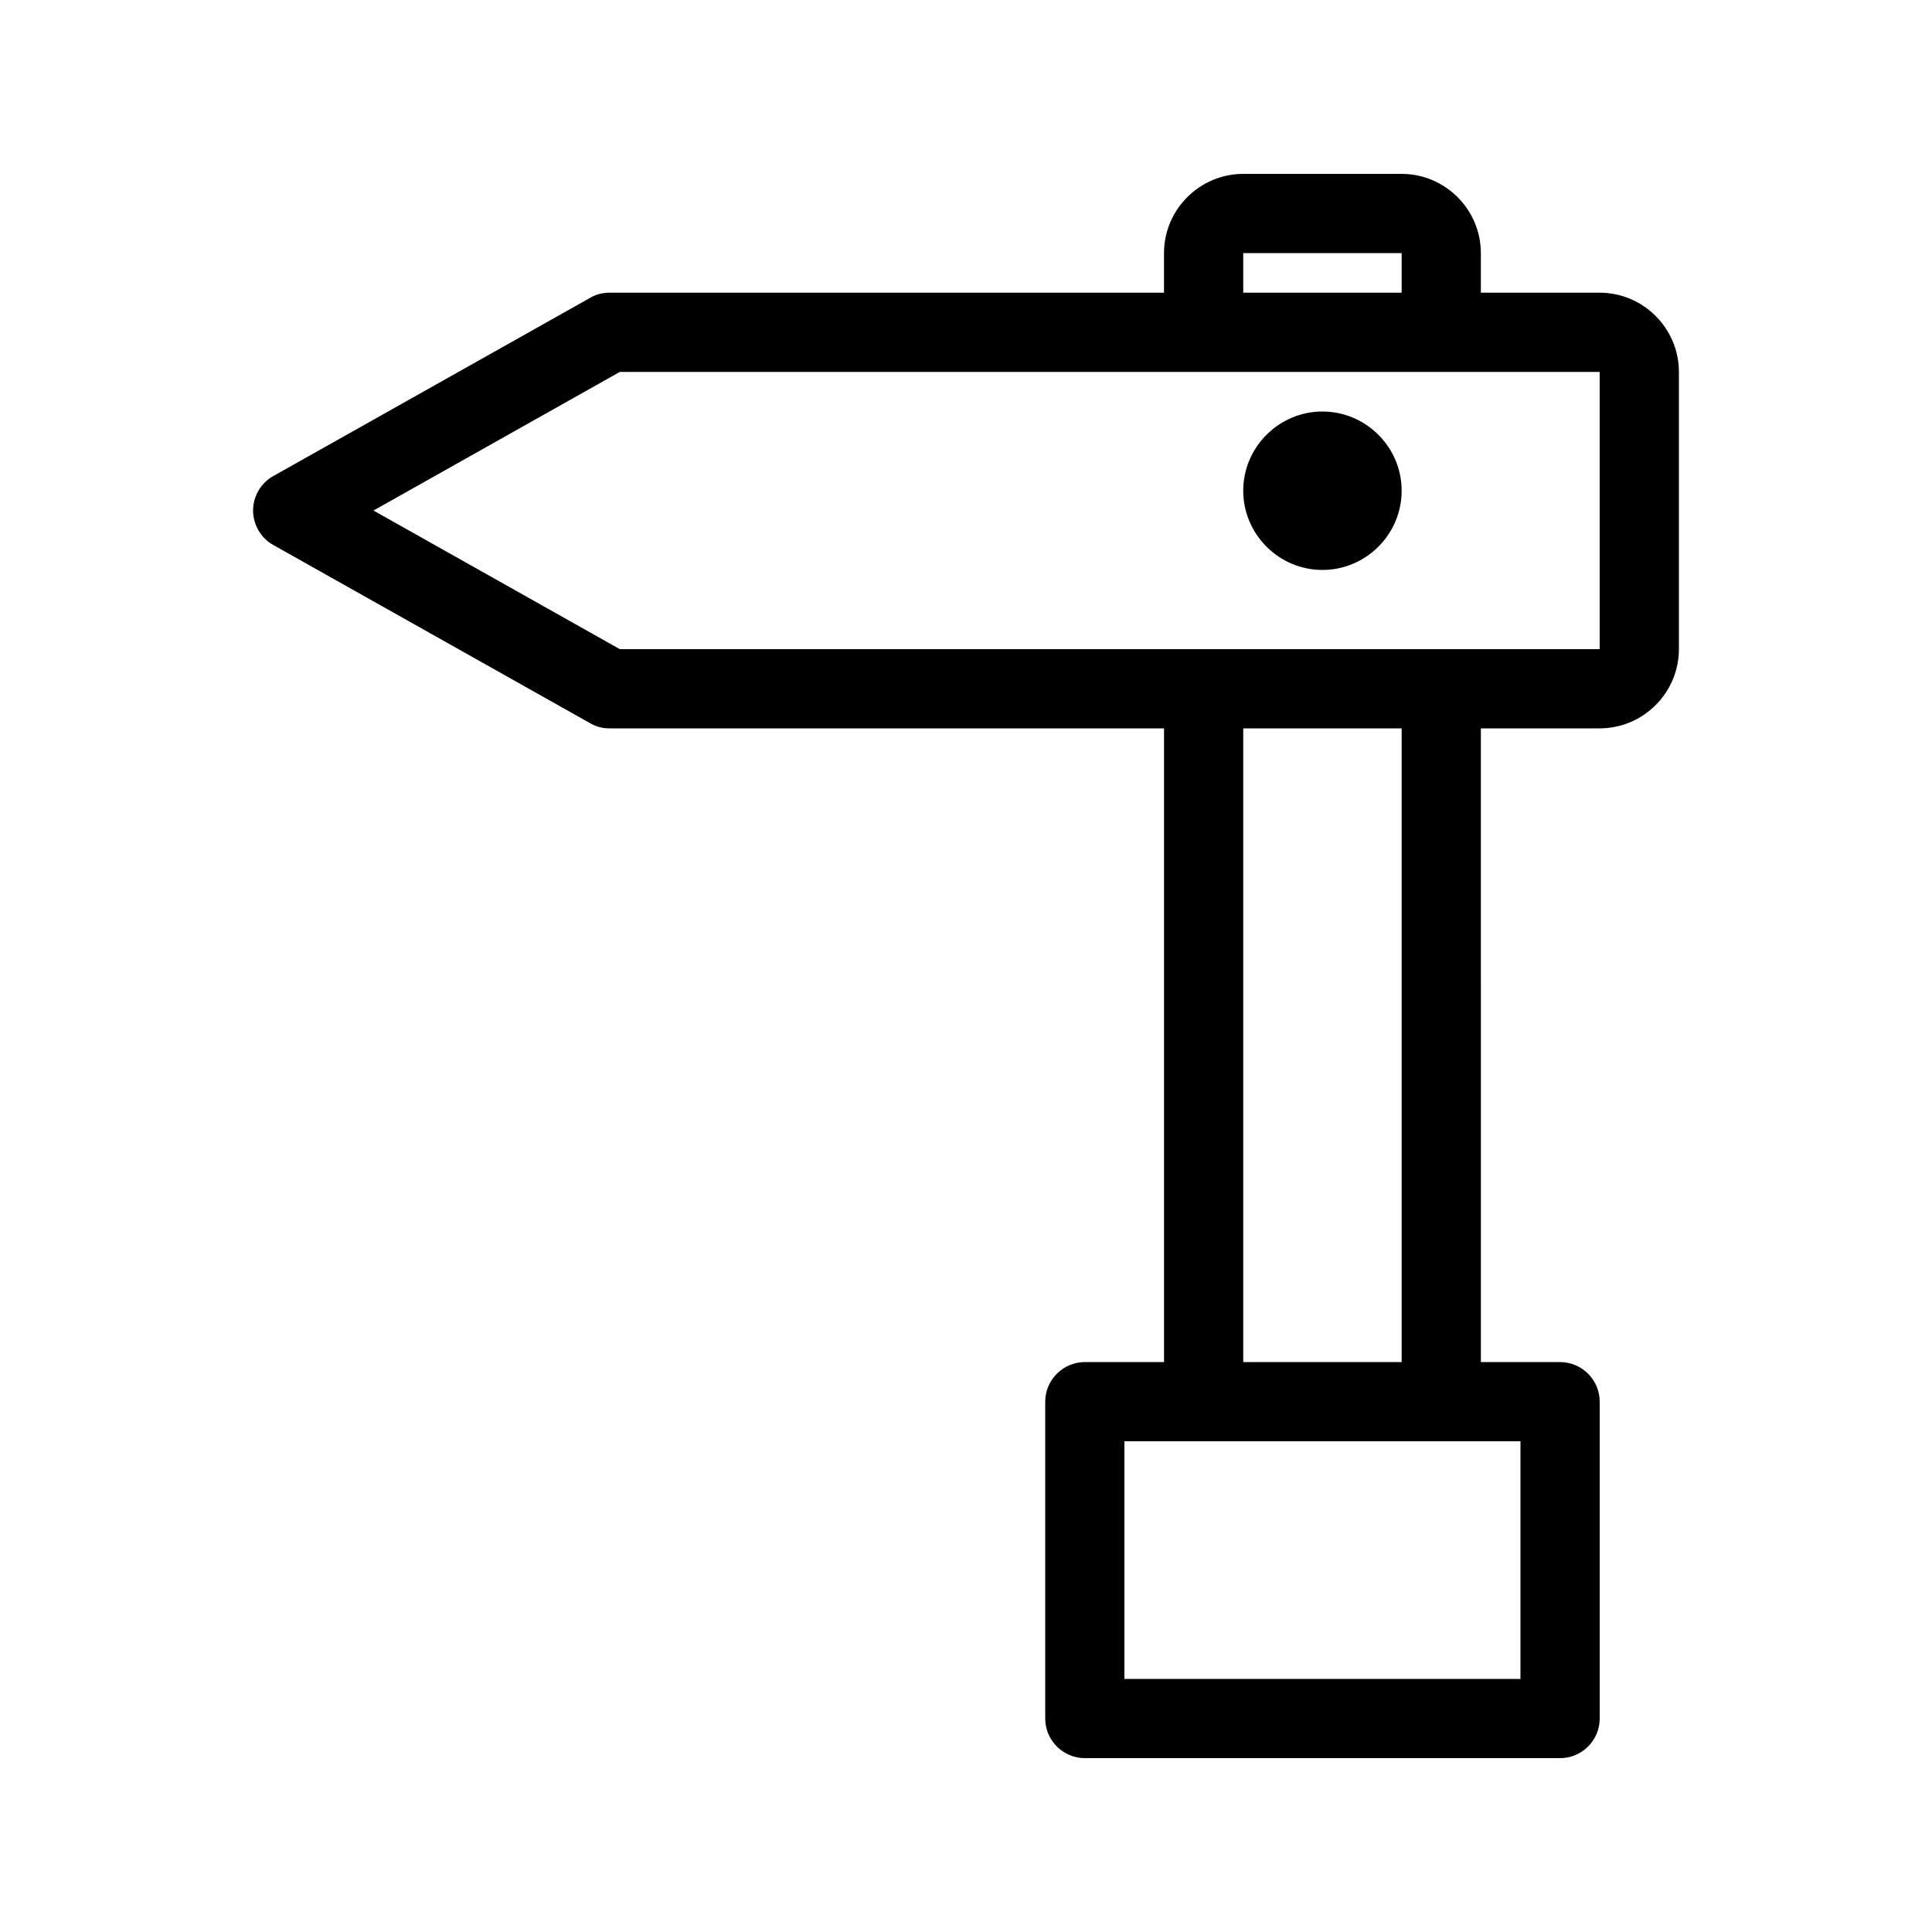 <?xml version="1.0" encoding="UTF-8"?>
<!-- Uploaded to: ICON Repo, www.svgrepo.com, Generator: ICON Repo Mixer Tools -->
<svg fill="#000000" width="800px" height="800px" version="1.1" viewBox="144 144 512 512" xmlns="http://www.w3.org/2000/svg">
 <g>
  <path d="m567.93 221.57h-31.488v-10.496c0-11.547-9.445-20.992-20.992-20.992h-41.984c-11.547 0-20.992 9.445-20.992 20.992v10.496h-146.94c-1.785 0-3.57 0.418-5.144 1.363l-83.969 47.23c-3.254 1.785-5.352 5.356-5.352 9.133 0 3.777 2.098 7.348 5.352 9.133l83.969 47.23c1.574 0.945 3.359 1.367 5.144 1.367h146.95v167.94h-20.992c-5.773 0-10.496 4.723-10.496 10.496v83.969c0 5.773 4.723 10.496 10.496 10.496h125.95c5.773 0 10.496-4.723 10.496-10.496v-83.969c0-5.773-4.723-10.496-10.496-10.496h-20.992l-0.004-167.94h31.488c11.547 0 20.992-9.445 20.992-20.992v-73.473c0-11.547-9.445-20.992-20.992-20.992zm-94.461-10.496h41.984v10.496h-41.984zm73.469 314.88v62.977h-104.96v-62.977zm-73.469-20.992v-167.93h41.984v167.94zm94.461-188.93h-259.67l-65.285-36.734 65.285-36.738h259.67z"/>
  <path d="m494.46 295.04c11.547 0 20.992-9.445 20.992-20.992s-9.445-20.992-20.992-20.992c-11.547 0-20.992 9.445-20.992 20.992 0.004 11.543 9.449 20.992 20.992 20.992zm0-20.992v5.246z"/>
 </g>
</svg>